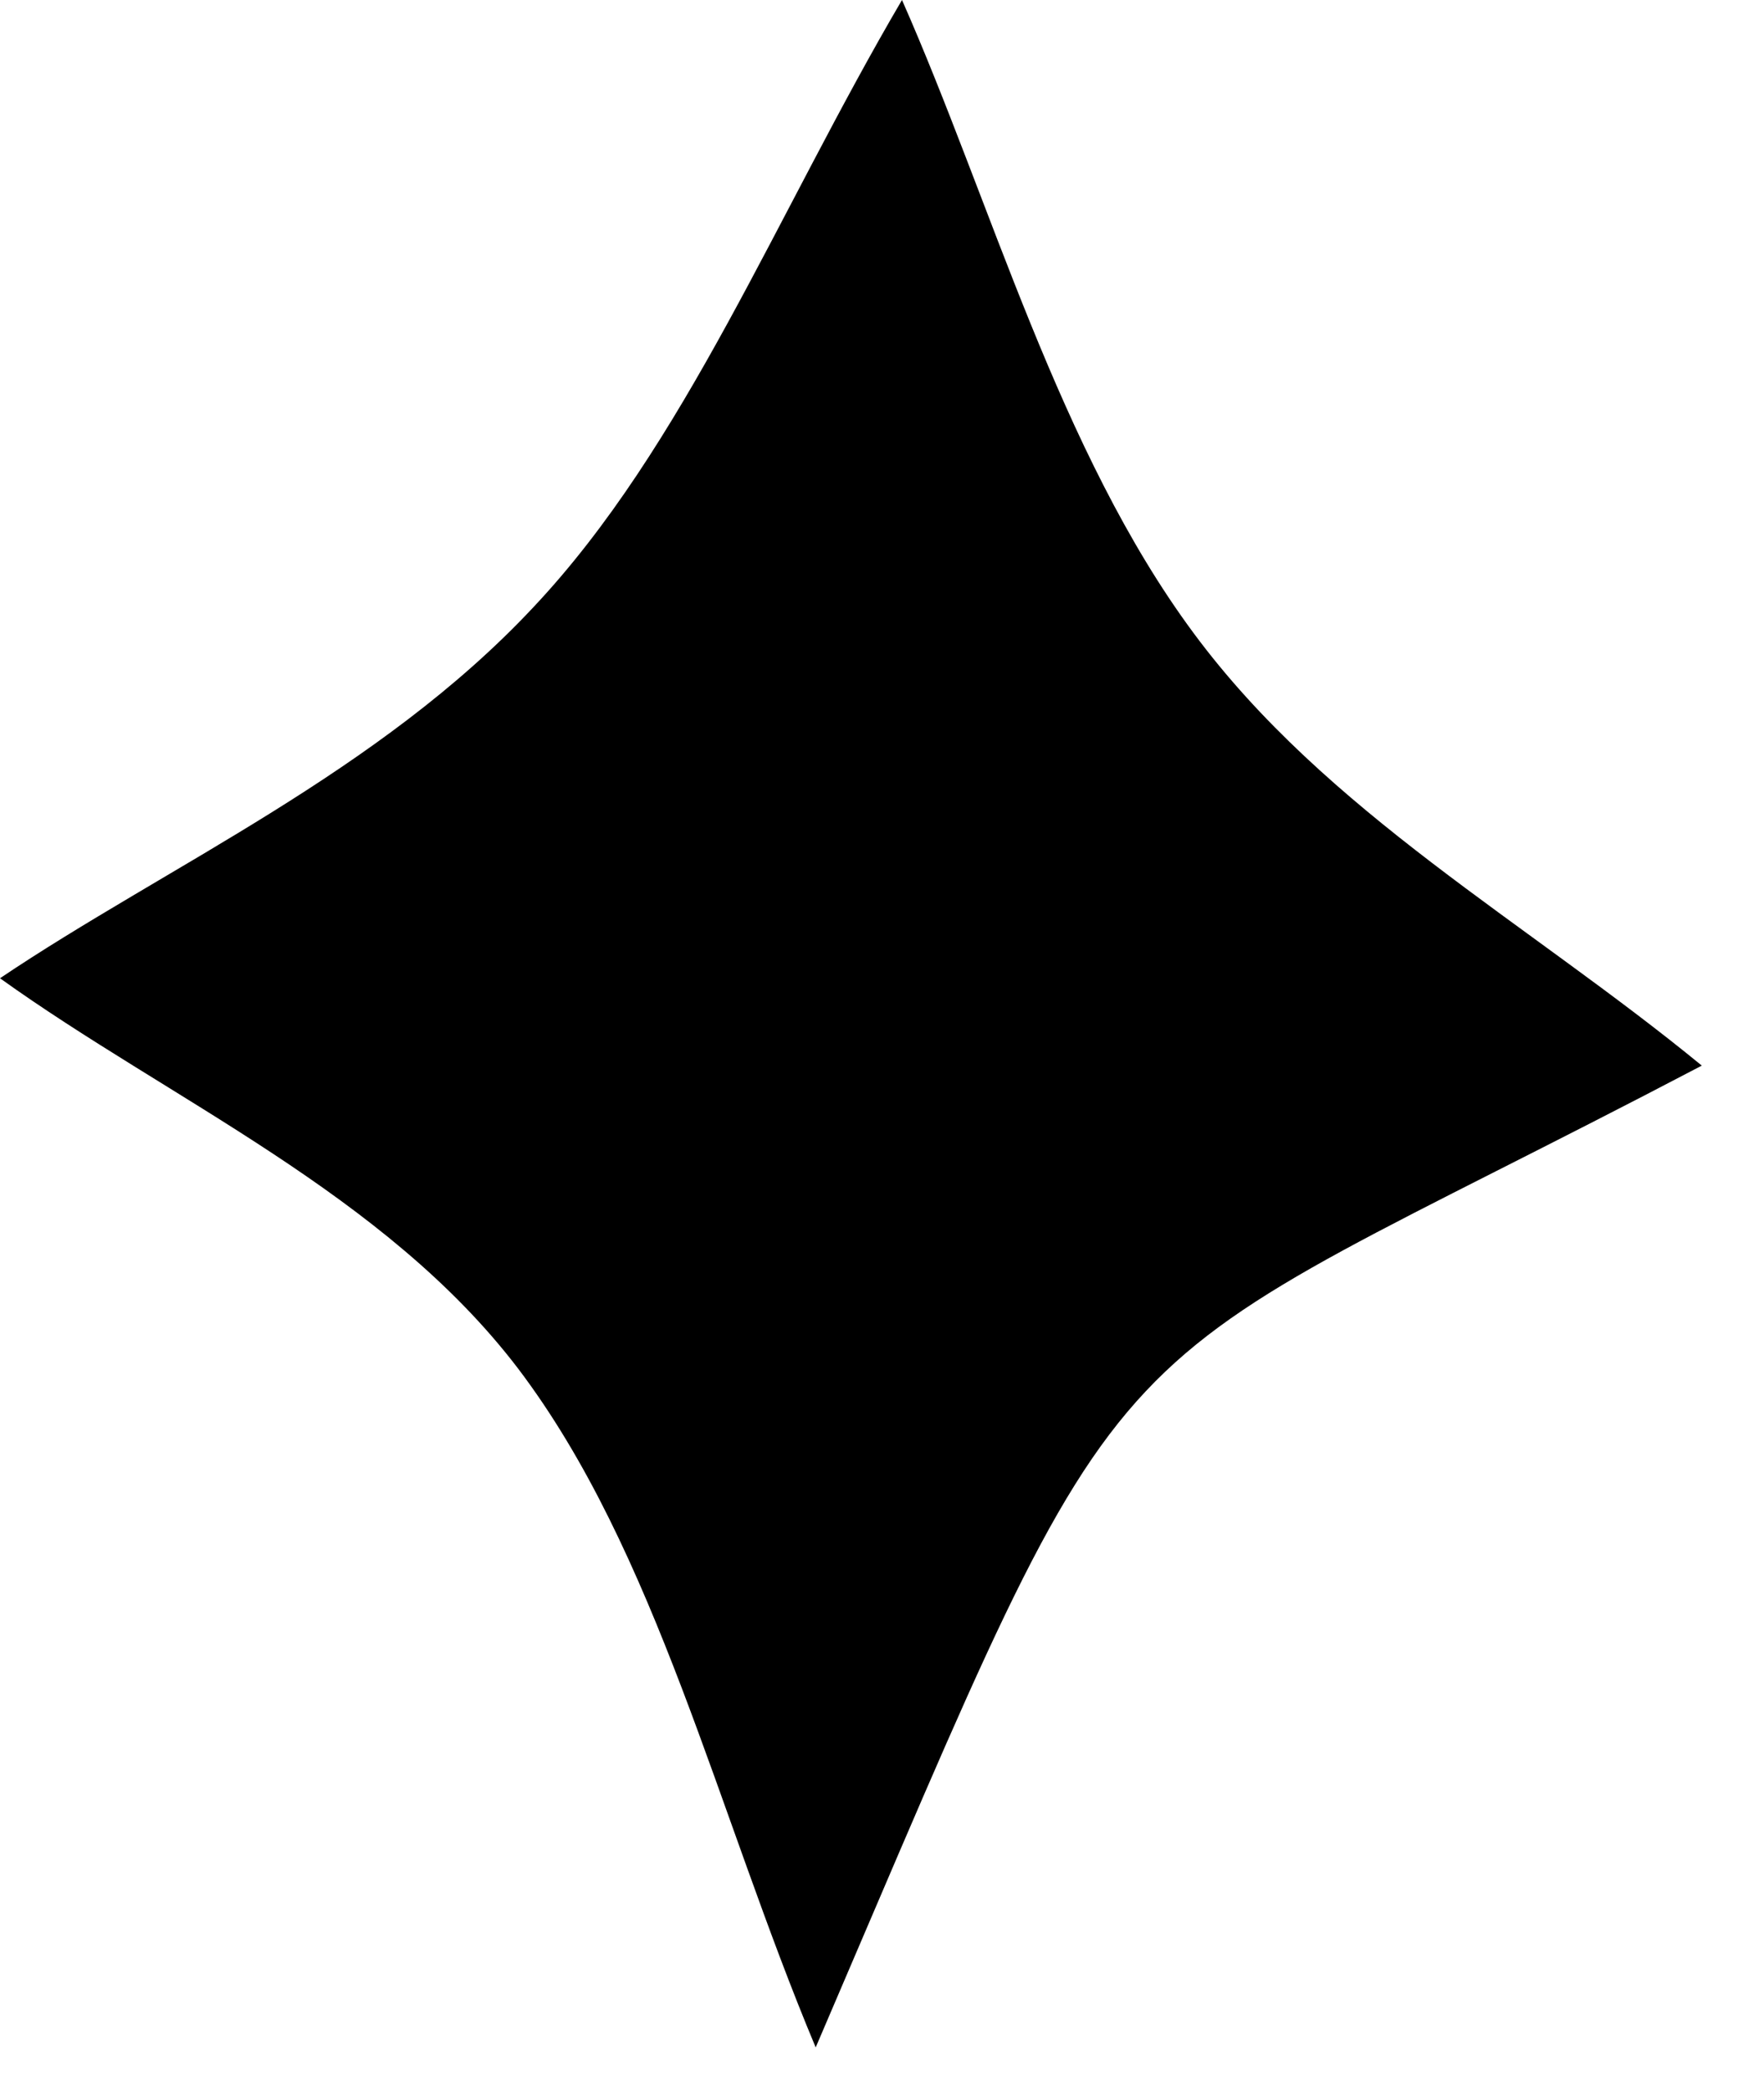 <?xml version="1.0" encoding="utf-8"?>
<svg xmlns="http://www.w3.org/2000/svg" fill="none" height="100%" overflow="visible" preserveAspectRatio="none" style="display: block;" viewBox="0 0 27 32" width="100%">
<path d="M26.048 16.308C16.357 21.389 17.562 19.511 12.485 31.333C10.978 27.739 10.05 23.74 7.929 20.943C5.889 18.268 2.597 16.835 0 14.971C2.55 13.255 5.796 11.823 8.161 9.296C10.479 6.837 11.894 3.256 13.806 0C15.174 3.094 16.206 6.904 18.269 9.688C20.298 12.431 23.381 14.12 26.048 16.308Z" fill="black" id="Vector"/>
</svg>